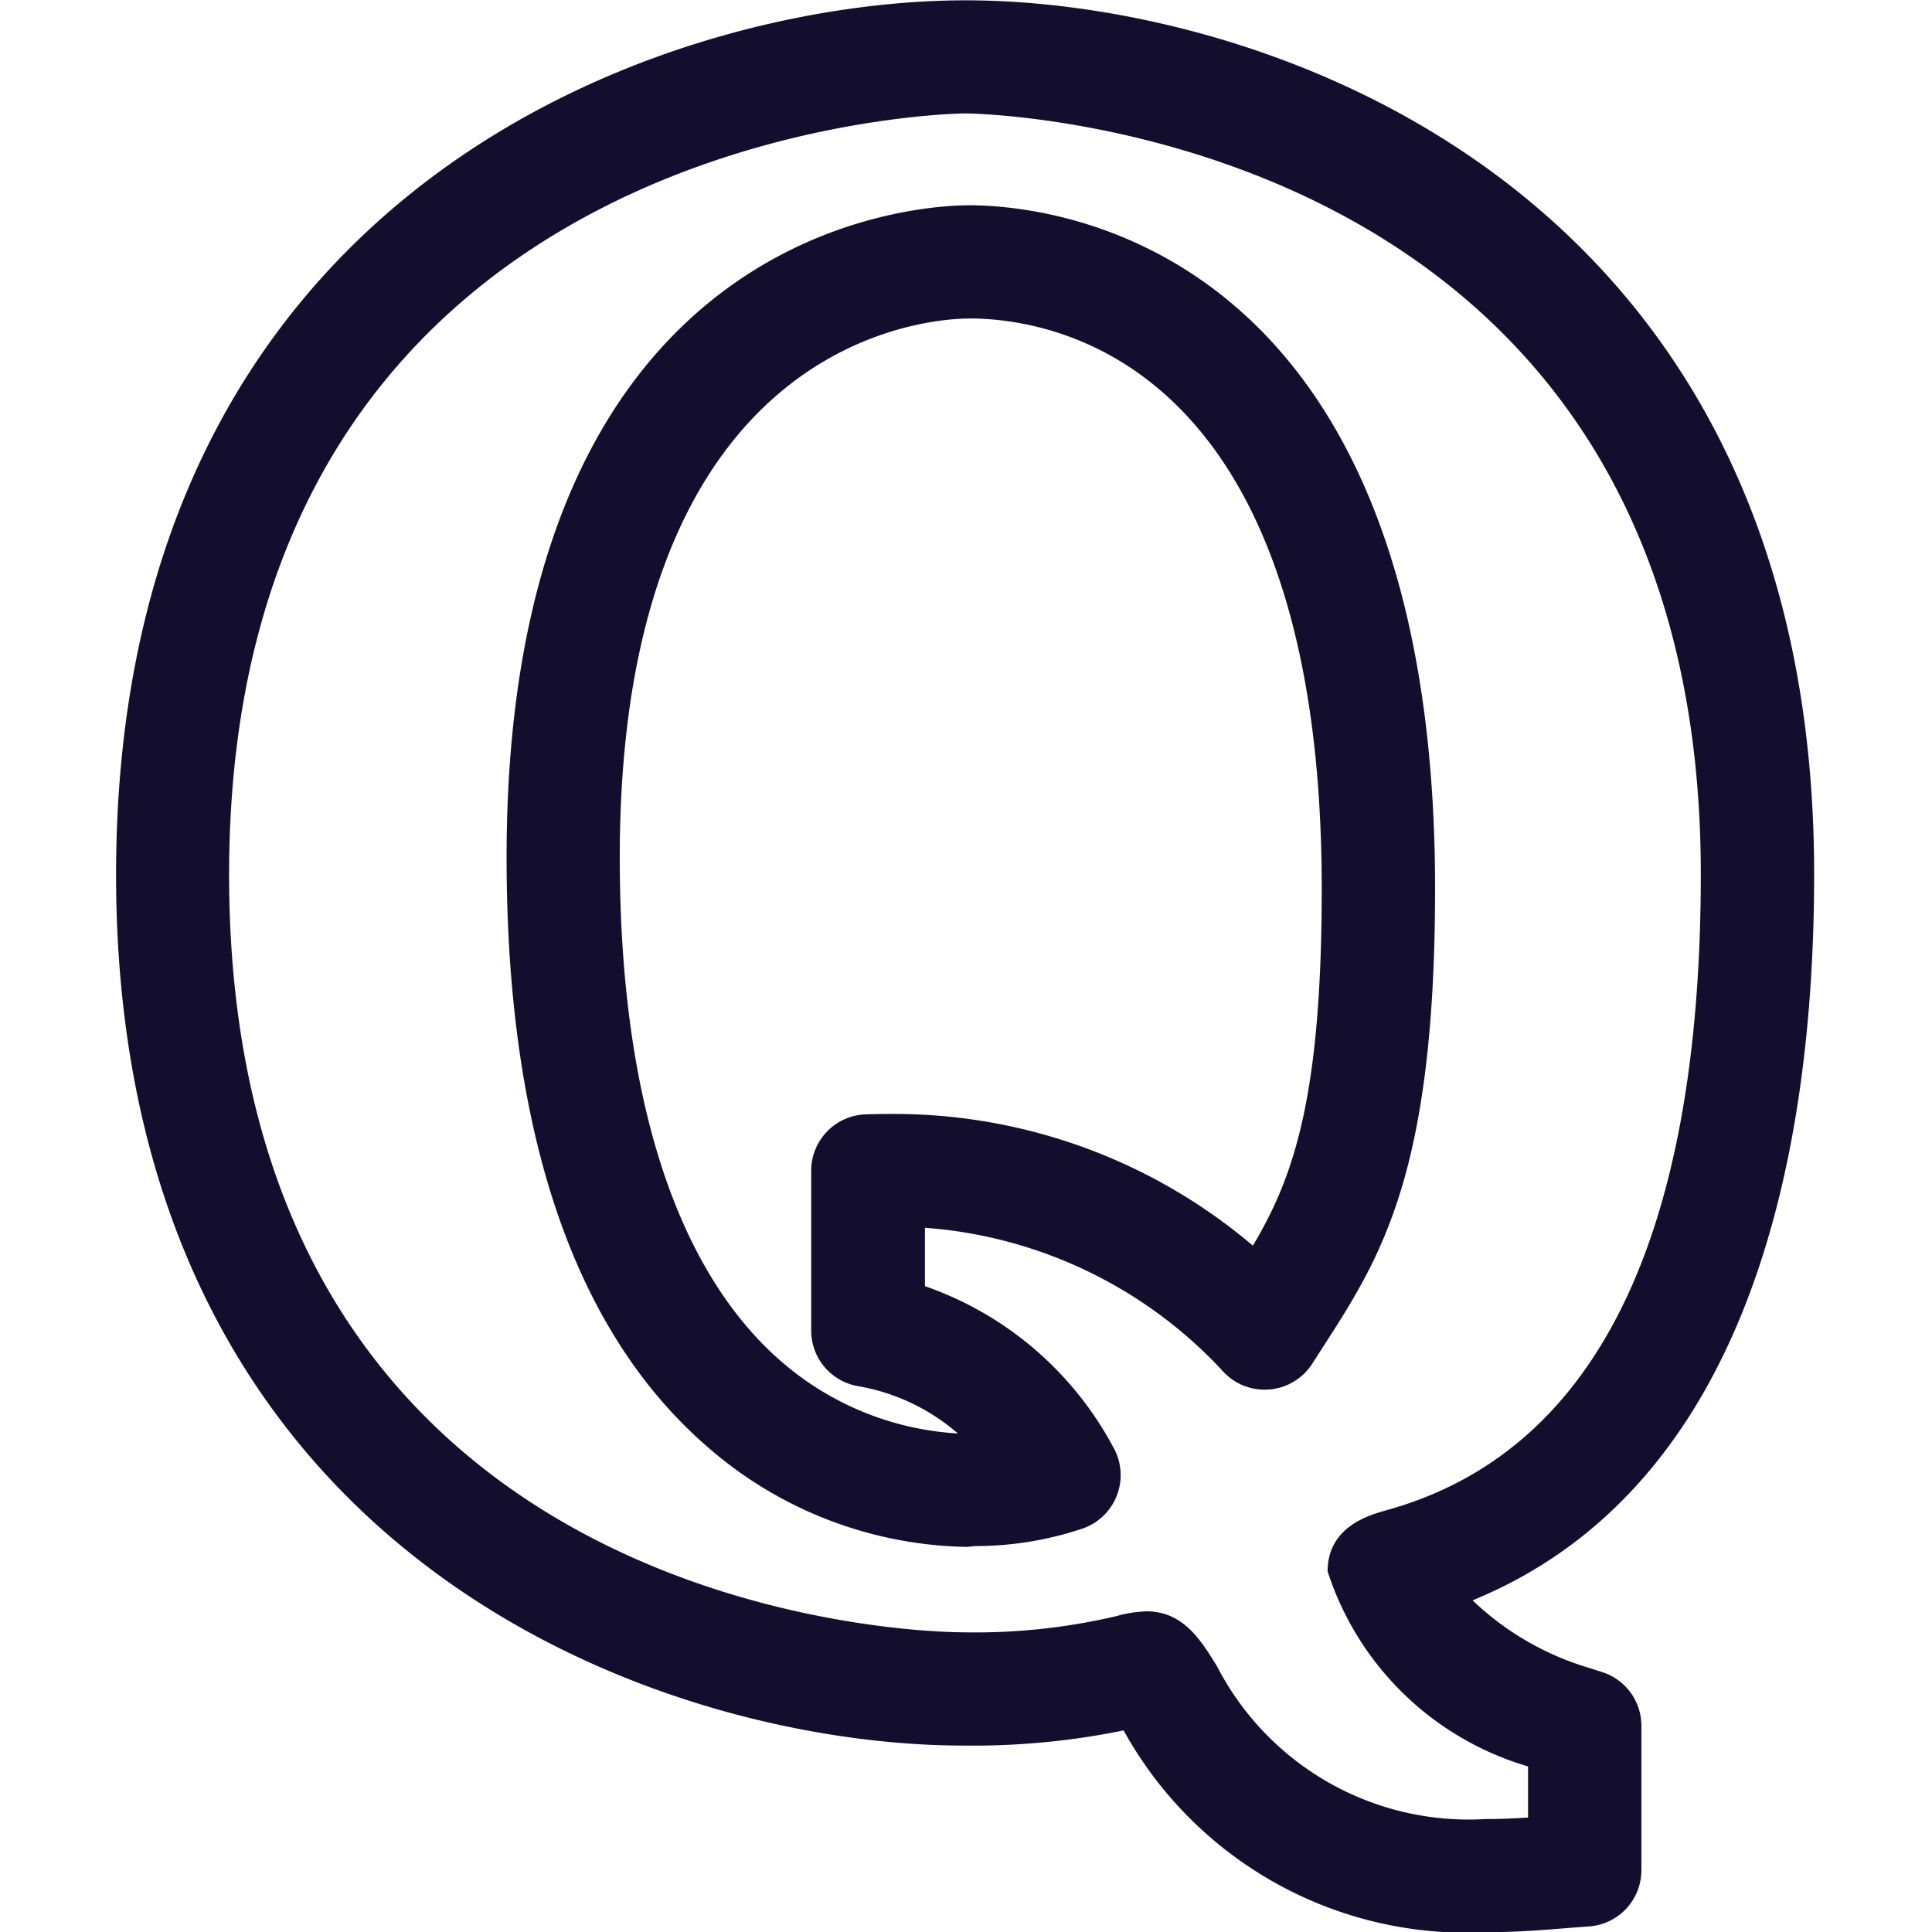 <svg id="g1686" xmlns="http://www.w3.org/2000/svg" xmlns:xlink="http://www.w3.org/1999/xlink" width="24" height="24" viewBox="0 0 24 24">
  <defs>
    <clipPath id="clip-path">
      <path id="path1692" d="M0-682.665H24v24H0Z" transform="translate(0 682.665)" fill="none"/>
    </clipPath>
  </defs>
  <g id="g1688" transform="translate(0 0)">
    <g id="g1690" clip-path="url(#clip-path)">
      <g id="g1696" transform="translate(1.441 0.003)">
        <path id="path1698" d="M-388.883-446.946a4.864,4.864,0,0,1-4.492-2.507,9.333,9.333,0,0,1-1.992.188c-3.64,0-10.524-2.261-10.524-10.817,0-8.593,6.9-10.863,10.555-10.863s10.539,2.269,10.539,10.854c0,3.387-.758,7.594-4.243,9.022a3.551,3.551,0,0,0,1.447.839l.159.051a.7.7,0,0,1,.491.67v1.791a.7.7,0,0,1-.653.7l-.244.018C-388.172-446.972-388.513-446.946-388.883-446.946Zm-4.215-3.987c.46,0,.675.346.882.681a3.517,3.517,0,0,0,3.333,1.9c.179,0,.357-.008.532-.019v-.635a3.714,3.714,0,0,1-2.49-2.423c0-.559.525-.7.722-.757,2.6-.714,3.914-3.374,3.914-7.906,0-9.34-9.041-9.448-9.133-9.448s-9.149.108-9.149,9.457c0,9.3,8.746,9.411,9.118,9.411a7.655,7.655,0,0,0,1.9-.2A1.556,1.556,0,0,1-393.1-450.932Zm-2.217-.8a5.016,5.016,0,0,1-3.236-1.248c-1.652-1.434-2.489-3.9-2.489-7.318,0-7.873,5.159-8.1,5.747-8.1.966,0,5.787.409,5.787,8.489,0,3.531-.673,4.577-1.386,5.684l-.137.213a.7.7,0,0,1-.52.323.7.7,0,0,1-.576-.207,5.6,5.6,0,0,0-3.718-1.8v.725a4.224,4.224,0,0,1,2.339,2,.7.7,0,0,1,.045.6.7.7,0,0,1-.437.415,4.189,4.189,0,0,1-1.326.214Zm.022-15.259c-.444,0-4.341.188-4.341,6.694,0,2.954.693,5.117,2,6.256a3.669,3.669,0,0,0,2.2.9,2.551,2.551,0,0,0-1.242-.588.7.7,0,0,1-.58-.692v-1.984a.7.7,0,0,1,.678-.7q.149-.005.3-.005a6.889,6.889,0,0,1,4.509,1.636c.5-.842.855-1.827.855-4.432C-390.913-466.482-394.265-466.993-395.293-466.993Z" transform="translate(405.892 470.946)" fill="#140e2e"/>
      </g>
    </g>
  </g>
</svg>
